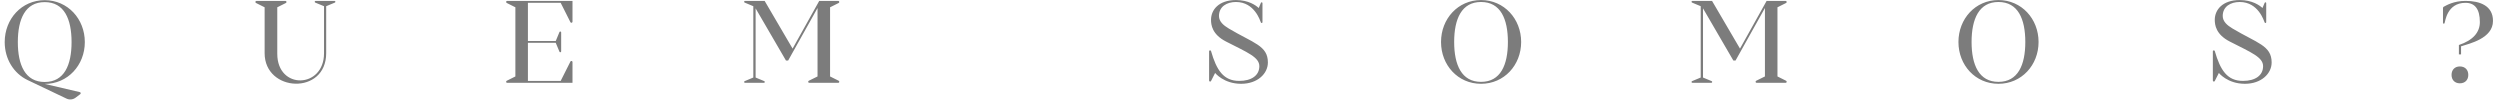 <svg width="332" height="14" viewBox="0 0 332 14" fill="none" xmlns="http://www.w3.org/2000/svg">
<path d="M5.936 11.144C9.008 11.144 11.264 8.648 11.264 5.592C11.264 2.52 9.008 0.024 5.936 0.024C2.864 0.024 0.624 2.52 0.624 5.592C0.624 7.832 1.824 9.752 3.664 10.632L8.8 13.08C9.216 13.288 9.696 13.24 10.064 12.952L10.656 12.504C10.768 12.424 10.72 12.248 10.592 12.232L5.936 11.144ZM5.936 0.28C8.528 0.28 9.504 2.52 9.504 5.592C9.504 8.648 8.528 10.888 5.936 10.888C3.36 10.888 2.368 8.648 2.368 5.592C2.368 2.52 3.36 0.28 5.936 0.28ZM44.438 0.12H41.91C41.782 0.12 41.75 0.296 41.862 0.344L43.03 0.824V7.08C43.03 11.768 36.822 11.96 36.822 7.144V0.968L37.974 0.392C38.102 0.328 38.054 0.12 37.91 0.12H34.054C33.91 0.12 33.862 0.328 33.99 0.392L35.142 0.968V7.064C35.142 12.264 43.318 12.664 43.318 7.064V0.824L44.47 0.344C44.582 0.296 44.55 0.12 44.438 0.12ZM70.107 0.376H74.459L75.755 2.952C75.819 3.08 76.027 3.032 76.027 2.888V0.12H67.355C67.195 0.12 67.163 0.312 67.291 0.392L68.443 0.968V10.152L67.291 10.728C67.163 10.808 67.195 11 67.355 11H76.027V8.232C76.027 8.088 75.819 8.04 75.755 8.168L74.459 10.744H70.107V5.688H73.803L74.299 6.872C74.347 6.984 74.523 6.952 74.523 6.824V4.296C74.523 4.184 74.347 4.136 74.299 4.248L73.803 5.448H70.107V5.432V0.376ZM111.385 10.728L110.233 10.152V0.968L111.385 0.392C111.513 0.328 111.465 0.12 111.321 0.12H108.793L105.257 6.456L101.545 0.12H98.937C98.809 0.12 98.777 0.296 98.889 0.344L100.041 0.824V10.296L98.889 10.776C98.777 10.824 98.809 11 98.937 11H101.449C101.577 11 101.609 10.824 101.497 10.776L100.345 10.296V1.112L104.377 8.04H104.665L108.569 1.064V10.152L107.401 10.728C107.273 10.808 107.321 11 107.465 11H111.321C111.465 11 111.513 10.808 111.385 10.728ZM164.136 0.264C166.616 0.264 167.352 2.776 167.448 2.984C167.496 3.096 167.656 3.064 167.656 2.952V0.408C167.656 0.296 167.496 0.264 167.448 0.376L167.16 1.064C166.776 0.712 165.816 0.008 164.136 0.008C161.832 0.008 160.824 1.32 160.824 2.632C160.824 3.304 160.968 4.568 162.808 5.512C165.688 6.984 167.24 7.592 167.24 8.792C167.24 10.008 166.216 10.744 164.568 10.744C162.488 10.744 161.56 9.336 160.824 6.776C160.792 6.648 160.568 6.664 160.568 6.808V10.696C160.568 10.84 160.76 10.888 160.824 10.76L161.368 9.688C161.368 9.688 162.504 11.128 164.824 11.128C167.016 11.128 168.376 9.768 168.376 8.296C168.376 6.04 166.44 5.736 163.176 3.784C162.488 3.368 161.88 2.872 161.88 2.12C161.88 0.872 162.92 0.264 164.136 0.264ZM196.681 0.008C193.609 0.008 191.369 2.504 191.369 5.576C191.369 8.648 193.609 11.128 196.681 11.128C199.753 11.128 202.009 8.648 202.009 5.576C202.009 2.504 199.753 0.008 196.681 0.008ZM196.681 10.872C194.105 10.872 193.113 8.632 193.113 5.576C193.113 2.504 194.105 0.264 196.681 0.264C199.273 0.264 200.249 2.504 200.249 5.576C200.249 8.632 199.273 10.872 196.681 10.872ZM237.199 10.728L236.047 10.152V0.968L237.199 0.392C237.327 0.328 237.279 0.12 237.135 0.12H234.607L231.071 6.456L227.359 0.12H224.751C224.623 0.12 224.591 0.296 224.703 0.344L225.855 0.824V10.296L224.703 10.776C224.591 10.824 224.623 11 224.751 11H227.263C227.391 11 227.423 10.824 227.311 10.776L226.159 10.296V1.112L230.191 8.04H230.479L234.383 1.064V10.152L233.215 10.728C233.087 10.808 233.135 11 233.279 11H237.135C237.279 11 237.327 10.808 237.199 10.728ZM265.393 0.008C262.321 0.008 260.081 2.504 260.081 5.576C260.081 8.648 262.321 11.128 265.393 11.128C268.465 11.128 270.721 8.648 270.721 5.576C270.721 2.504 268.465 0.008 265.393 0.008ZM265.393 10.872C262.817 10.872 261.825 8.632 261.825 5.576C261.825 2.504 262.817 0.264 265.393 0.264C267.985 0.264 268.961 2.504 268.961 5.576C268.961 8.632 267.985 10.872 265.393 10.872ZM297.434 0.264C299.914 0.264 300.65 2.776 300.746 2.984C300.794 3.096 300.954 3.064 300.954 2.952V0.408C300.954 0.296 300.794 0.264 300.746 0.376L300.458 1.064C300.074 0.712 299.114 0.008 297.434 0.008C295.13 0.008 294.122 1.32 294.122 2.632C294.122 3.304 294.266 4.568 296.106 5.512C298.986 6.984 300.538 7.592 300.538 8.792C300.538 10.008 299.514 10.744 297.866 10.744C295.786 10.744 294.858 9.336 294.122 6.776C294.09 6.648 293.866 6.664 293.866 6.808V10.696C293.866 10.84 294.058 10.888 294.122 10.76L294.666 9.688C294.666 9.688 295.802 11.128 298.122 11.128C300.314 11.128 301.674 9.768 301.674 8.296C301.674 6.04 299.738 5.736 296.474 3.784C295.786 3.368 295.178 2.872 295.178 2.12C295.178 0.872 296.218 0.264 297.434 0.264ZM326.669 11.064C325.997 11.064 325.565 10.616 325.565 9.944C325.565 9.272 325.997 8.824 326.669 8.824C327.357 8.824 327.789 9.272 327.789 9.944C327.789 10.616 327.357 11.064 326.669 11.064ZM331.069 2.776C331.069 0.744 329.309 0.12 327.421 0.12C325.853 0.12 324.909 0.696 324.541 0.888C324.461 0.92 324.429 1 324.429 1.08V3.032C324.429 3.16 324.589 3.192 324.637 3.08C324.733 2.872 324.941 0.376 327.421 0.376C328.669 0.376 329.325 1.208 329.325 2.936C329.325 4.296 328.413 5.352 326.541 5.976V7.224H326.829V6.152C327.949 5.784 331.069 5.112 331.069 2.776Z" fill="#7C7C7C"/>
</svg>
